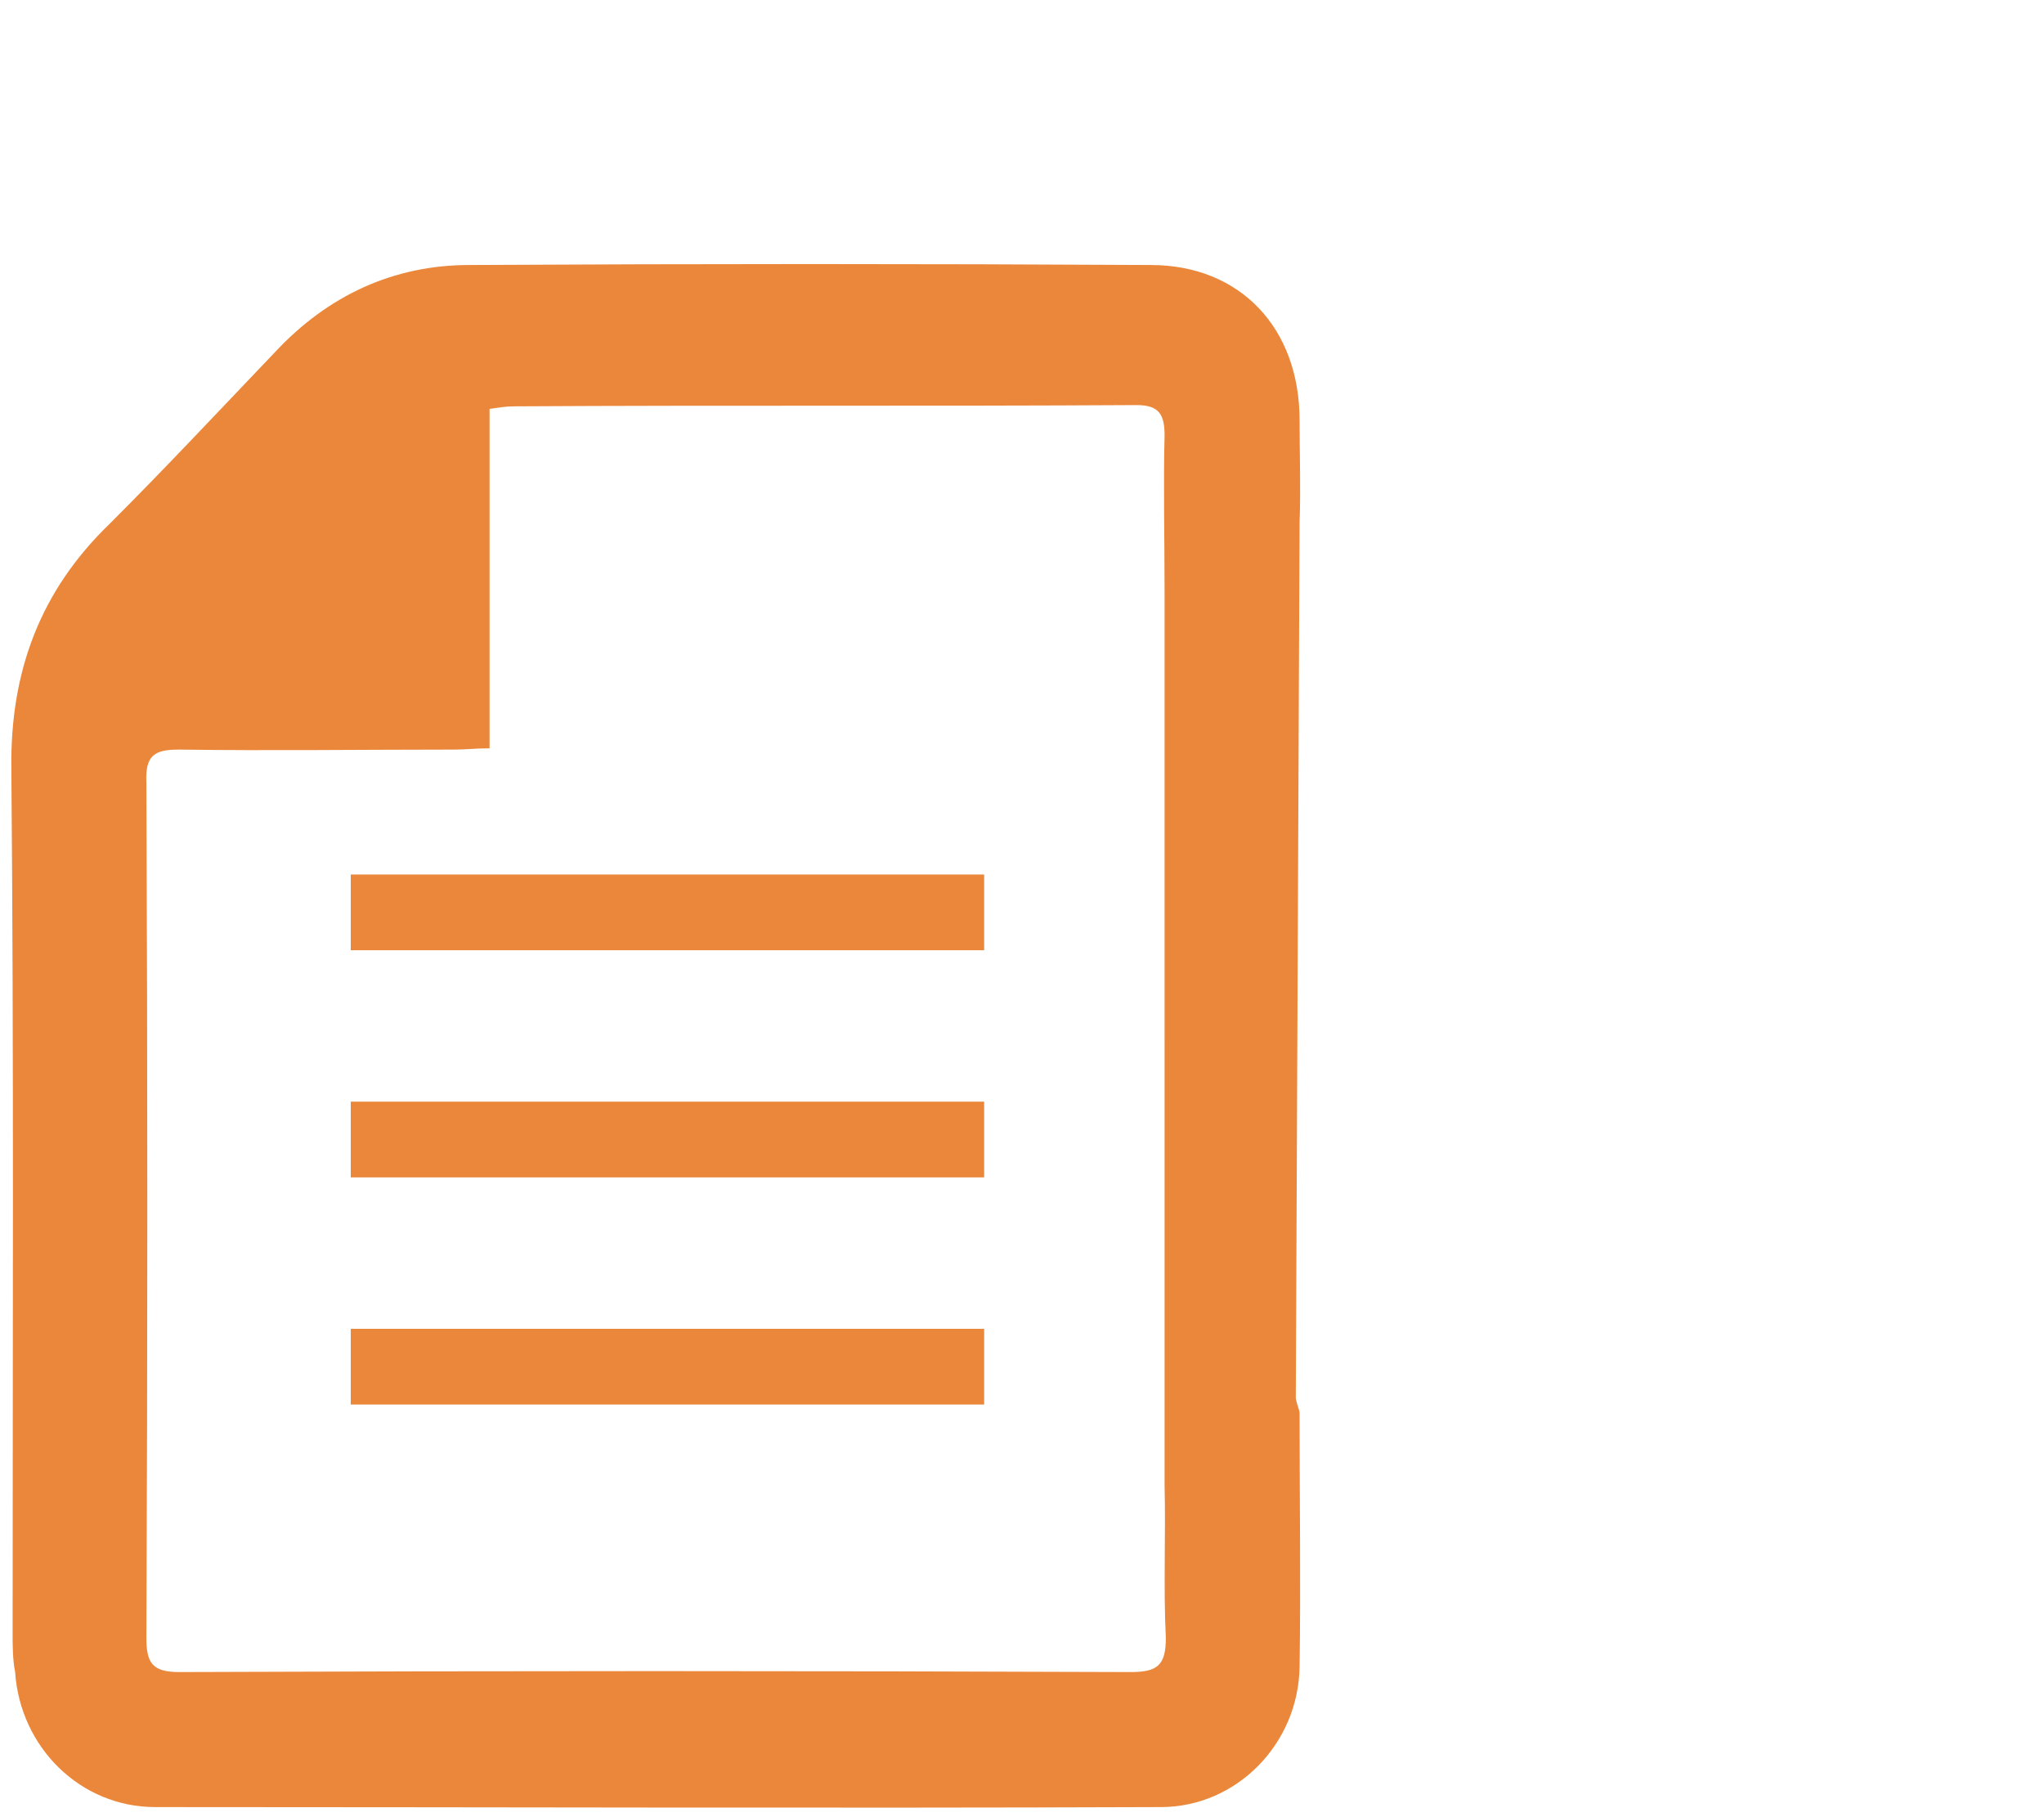 <?xml version="1.0" encoding="utf-8"?>
<!-- Generator: Adobe Illustrator 25.2.3, SVG Export Plug-In . SVG Version: 6.00 Build 0)  -->
<svg version="1.1" id="Layer_1" xmlns="http://www.w3.org/2000/svg" xmlns:xlink="http://www.w3.org/1999/xlink" x="0px" y="0px"
	 viewBox="0 0 162 144" style="enable-background:new 0 0 162 144;" xml:space="preserve">
<style type="text/css">
	.st0{fill:#EB873A;}
</style>
<g>
	<path class="st0" d="M102.7,110.8c0.1,0.6,0.3,0.9,0.3,1.2c0,6.7,0.1,13.5,0,20.1c-0.1,6.1-5,11.1-11,11.1c-26.6,0.1-53.1,0-79.7,0
		c-5.9,0-10.7-4.7-11.1-10.7C1,131.5,1,130.4,1,129.4c0-22.8,0.1-45.7-0.1-68.5c-0.1-7.7,2.3-14.1,7.8-19.4
		c4.5-4.5,8.8-9.1,13.1-13.6c4.2-4.5,9.4-6.9,15.4-6.9c18-0.1,36-0.1,54,0c7.1,0,11.8,5,11.8,12.3c0,2.7,0.1,5.4,0,8.1L102.7,110.8z
		 M92.3,47c0-4.5-0.1-8.6,0-12.5c0-1.6-0.4-2.4-2.2-2.4c-16.5,0.1-32.9,0-49.4,0.1c-0.6,0-1.2,0.1-1.9,0.2c0,8.9,0,17.8,0,26.9
		c-1.1,0-1.9,0.1-2.8,0.1c-7.3,0-14.6,0.1-21.8,0c-1.9,0-2.7,0.4-2.6,2.6c0.1,22.6,0.1,45.2,0,67.8c0,2,0.5,2.7,2.6,2.7
		c25.1-0.1,50.3-0.1,75.4,0c2.1,0,2.8-0.5,2.8-2.7c-0.2-4,0-8.1-0.1-12.1V47z"/>
	<rect x="27.8" y="69.3" class="st0" width="50.2" height="6"/>
	<rect x="27.8" y="87.3" class="st0" width="50.2" height="6"/>
	<rect x="27.8" y="105.3" class="st0" width="50.2" height="6"/>
</g>
</svg>
